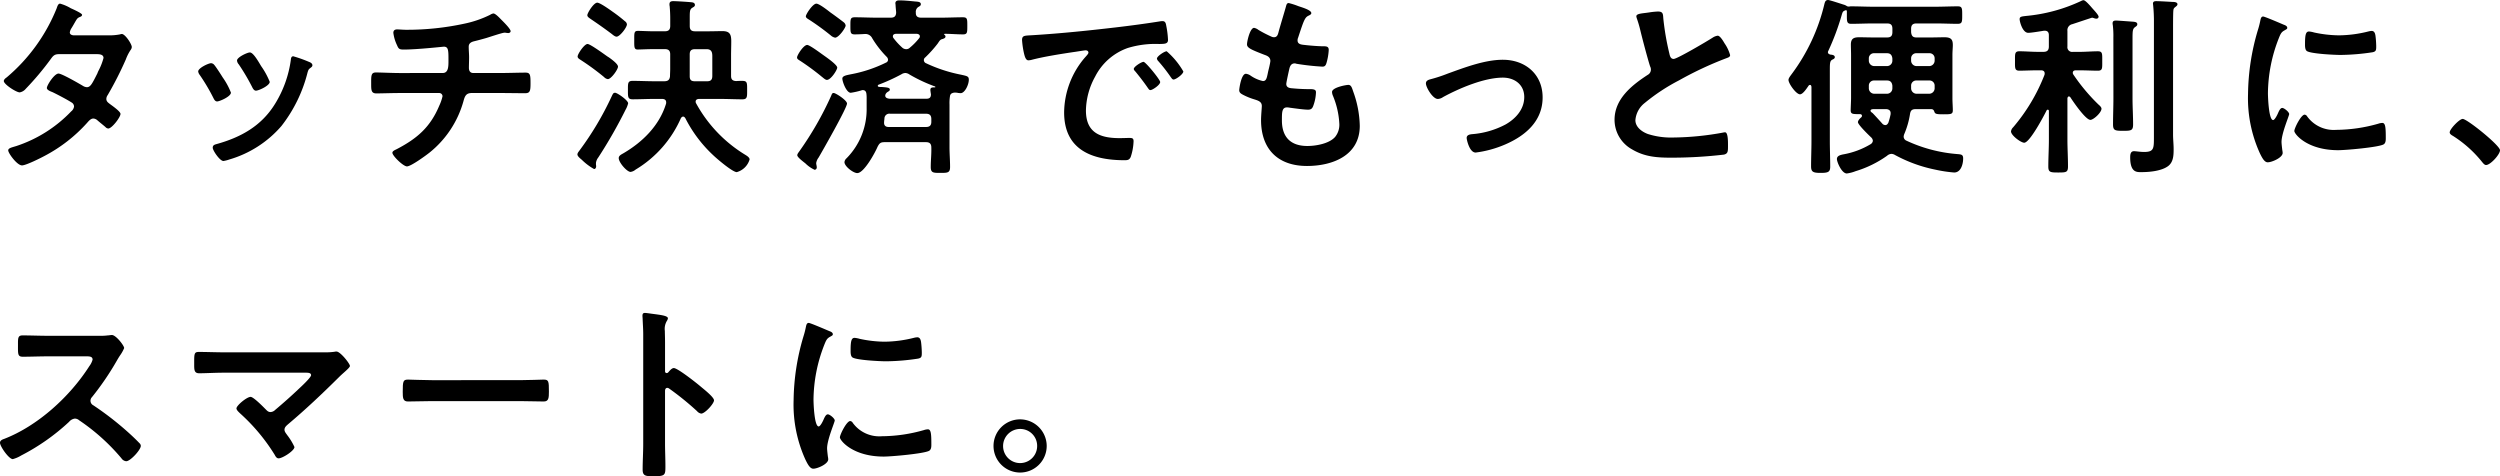 <svg id="グループ_31" data-name="グループ 31" xmlns="http://www.w3.org/2000/svg" xmlns:xlink="http://www.w3.org/1999/xlink" width="478.528" height="91.153" viewBox="0 0 478.528 91.153">
  <defs>
    <clipPath id="clip-path">
      <rect id="長方形_46" data-name="長方形 46" width="478.528" height="91.153" fill="none"/>
    </clipPath>
  </defs>
  <g id="グループ_30" data-name="グループ 30" clip-path="url(#clip-path)">
    <path id="パス_93" data-name="パス 93" d="M21.331,7.342a10.751,10.751,0,0,0,2.233-.184,1.3,1.3,0,0,1,.367-.073c.622,0,1.9,1.912,1.9,2.5a1.035,1.035,0,0,1-.221.552,8.362,8.362,0,0,0-.914,1.8,66.793,66.793,0,0,1-3.479,6.839,1.269,1.269,0,0,0-.257.736c0,.478.329.7.659.956.44.331,2.051,1.434,2.051,1.913,0,.624-1.647,2.794-2.343,2.794a.819.819,0,0,1-.55-.294c-.512-.441-.989-.809-1.5-1.25a1.268,1.268,0,0,0-.806-.368c-.512,0-.915.515-1.244.883A29.1,29.1,0,0,1,9.246,30.36c-.806.441-3.662,1.875-4.431,1.875-.952,0-2.637-2.353-2.637-2.868,0-.441.622-.551,1.575-.846A25.6,25.6,0,0,0,14.226,21.9a1.431,1.431,0,0,0,.549-.919.9.9,0,0,0-.44-.772c-.842-.551-2.746-1.545-3.661-1.986-.366-.147-1.1-.4-1.1-.809,0-.515,1.428-2.758,2.234-2.758.623,0,3.992,1.949,4.724,2.39a1.552,1.552,0,0,0,.7.22c.7,0,1.026-.7,2.013-2.647a4.226,4.226,0,0,1,.22-.515,11.527,11.527,0,0,0,.952-2.427c0-.772-.952-.736-1.5-.736H11.919c-.878,0-1.135.294-1.611.956a54.078,54.078,0,0,1-4.761,5.663,1.953,1.953,0,0,1-1.172.7c-.659,0-3.04-1.545-3.04-2.17,0-.294.33-.551.549-.7a33.824,33.824,0,0,0,9.558-13.2c.11-.294.257-.919.659-.919a8.311,8.311,0,0,1,2.051.883c.33.147,2.161.955,2.161,1.25,0,.221-.183.331-.366.4-.549.221-.586.331-1.1,1.213-.146.258-.329.589-.586.993a1.985,1.985,0,0,0-.293.772c0,.368.331.515.66.551Z" transform="translate(-0.604 -0.576)"/>
    <path id="パス_94" data-name="パス 94" d="M72.285,20.7c.4.478,1.245,1.8,1.611,2.39A13.377,13.377,0,0,1,75.471,26c0,.772-2.2,1.692-2.636,1.692-.367,0-.55-.331-.7-.625A36.389,36.389,0,0,0,69.5,22.615a1.357,1.357,0,0,1-.294-.662c0-.662,1.978-1.581,2.454-1.581a.815.815,0,0,1,.622.331m18.127-.589c.293.111.659.295.659.662,0,.257-.256.4-.439.551-.293.221-.33.331-.476.772a27.53,27.53,0,0,1-5.017,10.3,20.911,20.911,0,0,1-9.96,6.4,6.507,6.507,0,0,1-1.135.294c-.7,0-2.051-2.023-2.051-2.537,0-.4.22-.552.586-.662C77.3,34.6,81.293,32.433,83.931,28.13a21.392,21.392,0,0,0,3-8.346c.037-.331.073-.736.476-.736a24.841,24.841,0,0,1,3,1.066m-9.155.809a14.5,14.5,0,0,1,1.648,3.015c0,.736-2.124,1.691-2.637,1.691-.366,0-.585-.4-.732-.7a39.663,39.663,0,0,0-2.563-4.339,1.24,1.24,0,0,1-.329-.735c0-.625,1.977-1.544,2.454-1.544.513,0,1.208,1.029,1.83,2.059Z" transform="translate(-31.27 -8.274)"/>
    <path id="パス_95" data-name="パス 95" d="M143.3,16.095c1.135,0,1.1-1.36,1.1-2.427,0-1.875,0-2.61-.879-2.61-.183,0-5.09.551-7.69.551-.843,0-.989-.146-1.282-.845a7.573,7.573,0,0,1-.7-2.353c0-.478.293-.662.732-.662.329,0,1.135.073,1.721.073a51.9,51.9,0,0,0,11.169-1.176,20.373,20.373,0,0,0,4.907-1.691A1.509,1.509,0,0,1,153,4.7c.4,0,1.209.883,1.5,1.177.366.367,1.795,1.765,1.795,2.206,0,.258-.257.368-.476.368-.073,0-.257-.037-.366-.037a1.015,1.015,0,0,0-.33-.037c-.4,0-2.893.846-3.515,1.029-.769.22-1.575.441-2.343.625-.549.146-.989.4-.989,1.029,0,.7.073,1.36.073,2.022,0,.7-.037,1.36-.037,2.022,0,.551.22.993.843.993h5.2c1.685,0,3.406-.073,4.8-.073.915,0,.952.478.952,2.1,0,1.4-.11,1.839-1.025,1.839-1.575,0-3.149-.036-4.724-.036h-5.493c-1.171,0-1.355.7-1.611,1.618a19.194,19.194,0,0,1-6.519,9.817c-.7.552-3.515,2.611-4.284,2.611-.7,0-2.783-2.022-2.783-2.611,0-.331.476-.515.842-.7,3.882-2.022,6.408-4.191,8.129-8.31a8.758,8.758,0,0,0,.623-1.8.627.627,0,0,0-.659-.624H135.17c-1.648,0-3.37.073-4.578.073-.988,0-.988-.662-.988-1.838,0-1.545-.037-2.17.915-2.17.988,0,3.076.11,4.651.11Z" transform="translate(-58.558 -2.122)"/>
    <path id="パス_96" data-name="パス 96" d="M210.884,21.1a92.148,92.148,0,0,1-5.273,9.23,2.153,2.153,0,0,0-.44,1.029v.294c0,.11.037.221.037.331,0,.257-.11.551-.4.551a10.887,10.887,0,0,1-2.344-1.765c-.257-.221-.842-.662-.842-1.029,0-.294.293-.589.439-.809a58.316,58.316,0,0,0,6.079-10.222c.293-.625.366-.772.7-.772.4,0,2.49,1.435,2.49,2.023a4.831,4.831,0,0,1-.44,1.14m-3.515-10.112c.073.073.183.11.33.22.623.441,1.685,1.25,1.685,1.728,0,.552-1.318,2.391-1.941,2.391a1.227,1.227,0,0,1-.732-.4,47.543,47.543,0,0,0-4.357-3.2c-.257-.184-.7-.367-.7-.735,0-.478,1.282-2.391,1.9-2.391.513,0,3.223,1.985,3.808,2.391M209.127,7.2c-.366,0-.769-.4-1.026-.588-1.318-.992-2.527-1.838-3.882-2.757-.366-.258-.7-.442-.7-.772,0-.4,1.208-2.39,1.9-2.39.549,0,2.527,1.434,3.04,1.8a28.738,28.738,0,0,1,2.271,1.765.79.79,0,0,1,.366.589c0,.588-1.355,2.353-1.978,2.353M221.87,22.5c-.219,0-.329.147-.439.294a21.568,21.568,0,0,1-8.679,9.854,1.9,1.9,0,0,1-.952.441c-.7,0-2.271-1.8-2.271-2.647,0-.478.513-.7.952-.956,3.625-2.133,6.811-5.258,8.093-9.413a.823.823,0,0,0,.036-.294c0-.515-.366-.662-.806-.662h-1.5c-1.355,0-2.746.073-4.1.073-.953,0-.915-.478-.915-1.765,0-1.323-.037-1.765.915-1.765,1.355,0,2.746.074,4.1.074h1.941c.7,0,1.025-.258,1.1-.956,0-.478.037-.919.037-1.4v-2.8c0-.7-.329-.992-1.026-.992h-2.27c-1.025,0-2.234.073-2.929.073s-.659-.478-.659-1.8c0-1.361-.037-1.765.7-1.765.769,0,1.831.073,2.893.073h2.27c.7,0,1.026-.295,1.026-1.029V3.711c0-.809-.037-1.507-.11-2.353a1.268,1.268,0,0,1-.036-.367c0-.479.293-.589.732-.589.586,0,2.966.147,3.552.221.293.037.586.147.586.515,0,.258-.22.368-.476.515-.476.294-.513.625-.513,1.839V5.146c0,.735.293,1.029,1.025,1.029h2.6c.879,0,1.758-.037,2.637-.037,1.427,0,1.684.662,1.684,1.949,0,.882-.036,1.8-.036,2.684v3.935c0,.662.256.955.988.993.366-.037.769-.037,1.172-.037.952,0,.915.405.915,1.765,0,1.287.036,1.765-.915,1.765-1.355,0-2.747-.073-4.1-.073H224.91c-.146,0-.659.037-.659.515a.624.624,0,0,0,.11.367,26.241,26.241,0,0,0,9.338,9.781c.293.184.879.515.879.92a3.549,3.549,0,0,1-2.454,2.427c-.805,0-3.735-2.5-4.431-3.162a25.34,25.34,0,0,1-5.419-7.17c-.11-.147-.22-.294-.4-.294m4.578-6.766c.7,0,.989-.294.989-1.029V10.919c0-.772-.183-1.324-1.1-1.324h-2.2c-.732,0-1.025.294-1.025.992v4.192c0,.7.293.956.952.956Z" transform="translate(-91.097 -0.182)"/>
    <path id="パス_97" data-name="パス 97" d="M284.026,15.357c-.293,0-.7-.4-.952-.588a45.4,45.4,0,0,0-4.028-2.978c-.439-.294-.732-.4-.732-.735,0-.442,1.245-2.391,1.941-2.391.476,0,2.673,1.655,3.149,1.985.513.368,2.6,1.8,2.6,2.353,0,.441-1.208,2.353-1.977,2.353m-1.611,14.892a2.321,2.321,0,0,0-.439,1.03c0,.257.11.551.11.809a.449.449,0,0,1-.4.478,6.023,6.023,0,0,1-1.758-1.214c-.4-.331-1.574-1.176-1.574-1.581,0-.257.293-.588.44-.809a62.455,62.455,0,0,0,6.042-10.553c.146-.368.22-.551.476-.551.4,0,2.563,1.4,2.563,2.022,0,.846-4.724,9.119-5.456,10.369M285.6,7.268a1.677,1.677,0,0,1-.806-.405,47.709,47.709,0,0,0-4.138-3.015c-.293-.184-.659-.368-.659-.662,0-.4,1.318-2.426,2.014-2.426.549,0,2.234,1.324,2.747,1.728.585.4,1.977,1.434,2.49,1.839a.932.932,0,0,1,.366.625c0,.442-1.318,2.317-2.014,2.317m10.656-3.825c.659,0,.989-.258,1.025-.956,0-.258-.072-.735-.11-1.434,0-.147-.036-.257-.036-.367,0-.442.366-.552.732-.552,1.062,0,1.977.11,3.149.22.585.037.989.111.989.515,0,.294-.22.368-.513.551a1.116,1.116,0,0,0-.44,1.066c-.036.7.366.956,1.026.956h3.809c1.391,0,2.783-.073,4.174-.073.843,0,.843.331.843,1.618,0,1.324,0,1.655-.843,1.655-1.135,0-2.307-.11-3.479-.11-.073.037-.11.037-.11.11,0,.037.037.073.073.11a.328.328,0,0,1,.183.294c0,.294-.329.4-.549.478-.476.11-.549.294-.952.883a23.133,23.133,0,0,1-2.38,2.648.619.619,0,0,0-.257.551.637.637,0,0,0,.4.551,28.368,28.368,0,0,0,6.738,2.206c1.135.258,1.465.294,1.465.956,0,.956-.769,2.574-1.575,2.574-.146,0-.293-.036-.44-.036a2.836,2.836,0,0,0-.585-.074,1.359,1.359,0,0,0-.732.184,1.606,1.606,0,0,0-.22.258l-.037.146a7.877,7.877,0,0,0-.11,1.692V28.19c0,1.287.11,2.574.11,3.824,0,1.14-.476,1.14-1.868,1.14-1.355,0-1.831,0-1.831-1.14,0-1.25.147-2.463.11-3.713,0-.736-.329-1.029-1.025-1.029h-7.91c-.769,0-.989.184-1.355.882-.476,1.14-2.6,5.038-3.882,5.038-.769,0-2.454-1.287-2.454-2.1a1.138,1.138,0,0,1,.4-.735,13.35,13.35,0,0,0,3.845-9.634v-1.8a6.333,6.333,0,0,0-.036-.846c-.037-.441-.22-.772-.733-.772a1.111,1.111,0,0,0-.293.074,13.748,13.748,0,0,1-1.978.441c-.842,0-1.611-2.133-1.611-2.721,0-.551.915-.662,1.575-.809a25.739,25.739,0,0,0,6.774-2.243.6.6,0,0,0,.4-.551.859.859,0,0,0-.256-.551A18.973,18.973,0,0,1,292.7,7.378a1.44,1.44,0,0,0-1.392-.809c-.659.037-1.318.073-1.941.073-.843,0-.843-.331-.843-1.655,0-1.287,0-1.618.843-1.618,1.391,0,2.783.073,4.138.073Zm2.783,10.59a1.482,1.482,0,0,0-.769.258,35.918,35.918,0,0,1-4.357,1.985.249.249,0,0,0-.147.221c0,.073.037.147.22.184a3.748,3.748,0,0,0,.622.037c.915.074,1.465.11,1.465.478,0,.258-.219.331-.439.478a.972.972,0,0,0-.366.4.692.692,0,0,0-.073.294c0,.442.476.552.843.589H303.1c.587,0,.843-.258.843-.845-.037-.221-.11-.7-.11-.846,0-.442.33-.478.659-.478.22,0,.293,0,.293-.074s-.037-.11-.183-.147a29.553,29.553,0,0,1-4.761-2.243,1.533,1.533,0,0,0-.806-.294m-2.893,7.8a.939.939,0,0,0-1.1.993,4.975,4.975,0,0,0-.073.735c0,.589.366.809.879.809h7.141c.7,0,1.025-.294,1.025-.993v-.515c0-.736-.329-1.029-1.025-1.029Zm3.04-12.355a.99.99,0,0,0,.732-.294,12.16,12.16,0,0,0,1.794-1.839.516.516,0,0,0,.11-.331c0-.331-.293-.441-.549-.478h-4.065c-.294.037-.549.147-.549.478a.592.592,0,0,0,.11.331,12.733,12.733,0,0,0,1.648,1.8,1.14,1.14,0,0,0,.769.331" transform="translate(-125.749 -0.061)"/>
    <path id="パス_98" data-name="パス 98" d="M359,10.064c5.346-.331,10.693-.883,16-1.507,2.783-.331,5.566-.7,8.312-1.14a2.116,2.116,0,0,1,.476-.036c.549,0,.623.477.7.919a16.788,16.788,0,0,1,.329,2.684c0,.809-.769.736-1.648.772a18.086,18.086,0,0,0-6.078.772,11.144,11.144,0,0,0-6.226,5.479,13.81,13.81,0,0,0-1.758,6.471c0,4.265,2.71,5.295,6.445,5.295.623,0,1.428-.036,1.831-.036.549,0,.842.036.842.625a10.44,10.44,0,0,1-.549,3.016c-.256.551-.549.624-1.172.624-6.225,0-11.571-1.985-11.571-9.156a16.367,16.367,0,0,1,4.028-10.553c.4-.441.623-.7.623-.883,0-.331-.293-.441-.549-.441s-1.941.294-2.307.331c-2.453.368-5.749.883-8.093,1.507a2.819,2.819,0,0,1-.549.073c-.513,0-.7-.809-.806-1.213a16.5,16.5,0,0,1-.4-2.648c0-.956.512-.846,2.124-.956m24.315,8.972c0,.551-1.465,1.544-1.868,1.544-.257,0-.366-.257-.513-.441-.733-1.066-1.538-2.1-2.343-3.089-.11-.11-.33-.331-.33-.514,0-.442,1.465-1.361,1.868-1.361s3.186,3.42,3.186,3.861m4.431-2.022c0,.514-1.428,1.544-1.868,1.544-.256,0-.4-.294-.549-.478a31.119,31.119,0,0,0-2.38-3.052.885.885,0,0,1-.257-.478c0-.442,1.429-1.4,1.868-1.4a14.92,14.92,0,0,1,3.186,3.861" transform="translate(-161.247 -3.334)"/>
    <path id="パス_99" data-name="パス 99" d="M446.508,2.986c0,.184-.147.294-.33.4-.512.258-.769.294-1.281,1.618-.33.883-.623,1.8-.915,2.685a1.3,1.3,0,0,0-.11.514c0,.625.476.773.989.846,1.245.147,2.49.258,3.735.294.7,0,1.245-.037,1.245.7a10.875,10.875,0,0,1-.4,2.389c-.146.515-.293.809-.806.809a45.763,45.763,0,0,1-4.98-.551,1.078,1.078,0,0,0-.329-.073c-.586,0-.843.4-.988.883-.11.441-.623,2.758-.623,3.052,0,.772.769.81,1.282.846a32.977,32.977,0,0,0,3.3.147c.988,0,1.1.258,1.1.625a8.157,8.157,0,0,1-.477,2.463c-.183.551-.4.845-1.025.845-.842,0-2.563-.257-3.442-.367a3.644,3.644,0,0,0-.586-.073c-.989,0-.989.919-.989,2.5,0,3.2,1.685,4.89,4.87,4.89,1.648,0,4.175-.441,5.31-1.728a3.711,3.711,0,0,0,.806-2.611,15.942,15.942,0,0,0-1.245-5.332,1.964,1.964,0,0,1-.146-.662c0-.882,2.71-1.36,3.112-1.36.586,0,.7.588.988,1.4a20.217,20.217,0,0,1,1.209,6.434c0,5.7-5.236,7.685-10.107,7.685-5.53,0-8.789-3.2-8.789-8.788,0-.919.146-2.317.146-2.684,0-.809-.622-1.029-1.465-1.287a12.111,12.111,0,0,1-2.16-.882c-.4-.221-.7-.4-.7-.883,0-.22.366-3.125,1.282-3.125a2.012,2.012,0,0,1,.915.368A6.627,6.627,0,0,0,437.243,16c.622,0,.732-.515.952-1.581.073-.4.219-.882.329-1.433a7.627,7.627,0,0,0,.146-.809c0-.81-.659-1.03-1.172-1.214-2.563-.993-3.3-1.324-3.3-1.985,0-.625.586-3.162,1.355-3.162a1.994,1.994,0,0,1,.843.4,22.693,22.693,0,0,0,2.489,1.287,1.12,1.12,0,0,0,.477.11c.585,0,.732-.478.842-.882.329-1.25,1.135-3.861,1.428-4.927.11-.405.183-.736.549-.736a13.79,13.79,0,0,1,1.831.588c.623.22,2.49.736,2.49,1.324" transform="translate(-195.506 -0.485)"/>
    <path id="パス_100" data-name="パス 100" d="M498.709,24.613a27.638,27.638,0,0,0,3.369-1.1c3.259-1.176,7.1-2.647,10.547-2.647,4.284,0,7.616,2.757,7.616,7.207,0,4.56-3.332,7.354-7.177,9.009a20.775,20.775,0,0,1-5.64,1.545c-1.208,0-1.721-2.5-1.721-2.795,0-.625.7-.7,1.171-.736a16.414,16.414,0,0,0,6.262-1.839c1.941-1.1,3.589-2.9,3.589-5.258,0-2.39-1.867-3.714-4.1-3.714-3.553,0-8.312,2.023-11.426,3.714a1.917,1.917,0,0,1-1.025.368c-.952,0-2.271-2.206-2.271-2.979,0-.478.4-.662.805-.772" transform="translate(-224.966 -9.426)"/>
    <path id="パス_101" data-name="パス 101" d="M570.329,4.209a13.457,13.457,0,0,1,1.757-.184c1.025,0,.952.552,1.025,1.4A50.589,50.589,0,0,0,574.247,12c.11.478.22,1.1.843,1.1.659,0,6.518-3.456,7.47-4.081a2.336,2.336,0,0,1,.952-.368c.476,0,1.1,1.1,1.318,1.471a7.36,7.36,0,0,1,1.062,2.243c0,.368-.4.478-.7.588a67.246,67.246,0,0,0-9.045,4.229,37.2,37.2,0,0,0-6.591,4.339,4.635,4.635,0,0,0-1.795,3.309c0,1.324,1.282,2.243,2.417,2.648a14.582,14.582,0,0,0,4.871.662,55,55,0,0,0,9.558-.956,1.009,1.009,0,0,1,.329-.037c.513,0,.549,1.507.549,2.28v.441c0,.956-.037,1.361-.769,1.545a87.307,87.307,0,0,1-10.07.588c-2.71,0-5.09-.147-7.507-1.581a6.475,6.475,0,0,1-3.369-5.663c0-4.008,3.3-6.619,6.335-8.6a1.142,1.142,0,0,0,.622-.956,1.259,1.259,0,0,0-.146-.662c-.44-1.324-1.465-5.222-1.831-6.729a23.119,23.119,0,0,0-.7-2.427,1.968,1.968,0,0,1-.11-.441c0-.551,1.208-.551,2.381-.735" transform="translate(-254.728 -1.819)"/>
    <path id="パス_102" data-name="パス 102" d="M647.974,6.142c.073.735.33,1.029,1.026,1.029h2.637c.915,0,1.831-.037,2.746-.037,1.318,0,1.574.515,1.574,1.508,0,.515-.073,1.14-.073,1.912V18.79c0,.809.073,1.581.073,2.317,0,.772-.366.772-1.868.772-1.245,0-1.5-.073-1.648-.441-.11-.331-.219-.515-.586-.552H648.89c-.769,0-1.026.258-1.135.993a15.982,15.982,0,0,1-1.062,3.713,1.766,1.766,0,0,0-.146.552.85.85,0,0,0,.512.772A28.134,28.134,0,0,0,656.8,29.49c.769.074,1.135.074,1.135.846,0,1.029-.4,2.684-1.721,2.684a26.306,26.306,0,0,1-3.625-.551,27.583,27.583,0,0,1-7.69-2.795,1.409,1.409,0,0,0-.659-.22,1.349,1.349,0,0,0-.879.368,20.754,20.754,0,0,1-6.005,2.941,7.119,7.119,0,0,1-1.685.442c-.989,0-1.9-2.206-1.9-2.758,0-.625.659-.772,1.135-.883a15.411,15.411,0,0,0,5.347-1.985.861.861,0,0,0,.4-.625,1,1,0,0,0-.293-.625c-.476-.441-2.563-2.463-2.563-2.941,0-.331.4-.736.622-.919a.378.378,0,0,0,.147-.294c0-.257-.219-.331-.4-.331h-.147c-1.208,0-1.611,0-1.611-.735,0-.4.073-1.8.073-2.353v-8.2c0-.7-.037-1.361-.037-2.023,0-1.14.55-1.4,1.575-1.4.915,0,1.795.037,2.71.037h2.637c.732,0,1.026-.294,1.026-1.029V5.516c0-.736-.293-1.029-1.026-1.029h-2.673c-1.392,0-2.783.073-4.175.073-.879,0-.842-.478-.842-1.8V2.17c0-.147-.073-.221-.183-.221a.132.132,0,0,0-.11.037c-.44.147-.513.294-.66.772a46.97,46.97,0,0,1-2.6,6.986.533.533,0,0,0-.073.258c0,.257.22.368.44.441.329.037.879.074.879.515,0,.258-.329.4-.513.478-.4.258-.44.588-.44,1.949V27.026c0,1.618.073,3.236.073,4.854,0,1.029-.366,1.214-1.831,1.214-1.428,0-1.831-.184-1.831-1.251,0-1.618.073-3.2.073-4.817V16.621c-.037-.184-.073-.368-.293-.368a.368.368,0,0,0-.256.147c-.4.588-1.1,1.654-1.648,1.654-.732,0-2.2-2.059-2.2-2.758,0-.331.366-.772.549-1.029A36.416,36.416,0,0,0,631.385.736c.11-.4.22-.735.7-.735.293,0,2.49.735,2.966.882a2.032,2.032,0,0,1,.586.258.617.617,0,0,0,.366.11h.146a1.242,1.242,0,0,1,.366-.037c1.392,0,2.783.073,4.175.073H652.7c1.391,0,2.82-.073,4.212-.073.842,0,.842.4.842,1.655,0,1.323,0,1.691-.879,1.691-1.391,0-2.783-.073-4.174-.073H649c-.7,0-1.026.294-1.026,1.029Zm-3.588,5.037c-.073-.625-.366-.993-1.026-.993h-2.454a.972.972,0,0,0-1.025.993v.441a1.05,1.05,0,0,0,1.025,1.029h2.454a1.026,1.026,0,0,0,1.026-1.029Zm-3.479,4.229a.972.972,0,0,0-1.025.993v.514a1.049,1.049,0,0,0,1.025,1.029h2.454a1.026,1.026,0,0,0,1.026-1.029V16.4c-.073-.625-.366-.993-1.026-.993Zm0,5.478c-.183,0-.7,0-.7.294,0,.221.22.331.366.441.11.074,1.648,1.765,1.941,2.1a.821.821,0,0,0,.513.221c.293,0,.439-.184.586-.442a12.231,12.231,0,0,0,.44-1.655v-.22c0-.515-.44-.736-.879-.736Zm10.547-8.236a1.05,1.05,0,0,0,1.025-1.029v-.441a.972.972,0,0,0-1.025-.993H649a.973.973,0,0,0-1.026.993v.441A1.05,1.05,0,0,0,649,12.65Zm-3.479,4.265A1.05,1.05,0,0,0,649,17.944h2.454a1.049,1.049,0,0,0,1.025-1.029V16.4a.972.972,0,0,0-1.025-.993H649a.973.973,0,0,0-1.026.993Z" transform="translate(-282.166 0)"/>
    <path id="パス_103" data-name="パス 103" d="M713.293,18.489c-.183,0-.256.184-.293.331v7.906c0,1.728.11,3.42.11,5.147,0,1.14-.329,1.177-1.867,1.177-1.5,0-1.9-.037-1.9-1.14,0-1.728.11-3.457.11-5.185V21.284c0-.147-.073-.258-.22-.258a.248.248,0,0,0-.22.147c-.513,1.029-3.222,6.177-4.284,6.177-.623,0-2.527-1.4-2.527-2.17a1.324,1.324,0,0,1,.4-.772,34.962,34.962,0,0,0,6.005-10.039.809.809,0,0,0,.037-.294c0-.588-.586-.588-.7-.588h-.585c-1.245,0-2.527.073-3.553.073-.915,0-.842-.515-.842-1.839,0-1.361-.073-1.875.842-1.875,1.135,0,2.343.11,3.553.11h1.061c.732,0,1.026-.332,1.026-1.03V6.76c0-.515-.22-.846-.769-.846H708.5c-.7.11-2.417.4-3,.4-1.1,0-1.648-2.17-1.648-2.611,0-.515.4-.515,1.282-.625A31.451,31.451,0,0,0,715.636.214a1.049,1.049,0,0,1,.44-.146c.4,0,1.428,1.25,1.721,1.581.256.294,1.171,1.25,1.171,1.581a.377.377,0,0,1-.4.368,1.015,1.015,0,0,1-.33-.037,2.647,2.647,0,0,0-.512-.147c-.073,0-3.332,1.1-3.809,1.25A1.165,1.165,0,0,0,713,5.951V8.929a.9.9,0,0,0,1.026,1.03h1.244c1.209,0,2.454-.11,3.553-.11.915,0,.842.477.842,1.875,0,1.361.073,1.839-.842,1.839-1.026,0-2.307-.073-3.553-.073h-.659c-.293,0-.585.11-.585.477a.593.593,0,0,0,.11.332,35.861,35.861,0,0,0,4.8,5.736c.256.22.585.515.585.809,0,.736-1.538,2.133-2.124,2.133-.915,0-3.3-3.493-3.845-4.339a.37.37,0,0,0-.257-.147m8.5-11.251a17.37,17.37,0,0,0-.11-2.427,1.134,1.134,0,0,1-.037-.331c0-.441.293-.515.659-.515.4,0,2.747.184,3.3.22.293.037.769.073.769.478,0,.294-.22.4-.476.589-.4.331-.439.662-.439,2.243V18.857c0,1.655.11,3.309.11,4.964,0,1.213-.366,1.25-1.941,1.25-1.538,0-1.9-.073-1.9-1.25,0-1.655.073-3.309.073-4.964Zm7.763-2.905a30.64,30.64,0,0,0-.147-3.273c0-.11-.036-.22-.036-.331,0-.441.329-.478.659-.478.623,0,2.417.11,3.113.147.293,0,.915.037.915.441,0,.258-.256.4-.476.588-.329.258-.293.478-.329.883-.037.955-.037,2.279-.037,3.272V25.807c0,.919.11,1.838.11,2.757,0,1.177-.037,2.464-1.026,3.236-1.245.957-3.552,1.177-5.09,1.177-.879,0-2.2.147-2.2-2.831,0-.551.073-1.177.733-1.177.329,0,1.172.147,1.941.147,1.9,0,1.868-.7,1.868-2.941Z" transform="translate(-317.272 -0.031)"/>
    <path id="パス_104" data-name="パス 104" d="M791.744,7.313c.293.11.732.258.732.625,0,.22-.146.257-.512.478-.623.331-.769.662-1.135,1.58a29.283,29.283,0,0,0-2.051,10.443c0,.7.147,5.148.989,5.148.33,0,.843-1.066.989-1.434.22-.478.44-.883.769-.883.366,0,1.318.773,1.318,1.177,0,.331-1.464,3.677-1.464,5.332,0,.368.11,1.214.146,1.545a3.257,3.257,0,0,1,.073.551c0,.919-2.088,1.8-2.857,1.8-.623,0-1.062-.809-1.538-1.8a25.418,25.418,0,0,1-2.234-11.289,44.158,44.158,0,0,1,1.868-12.171,17.037,17.037,0,0,0,.476-1.839c.073-.331.146-.809.549-.809.293,0,3.369,1.324,3.882,1.544m4.541,17.576a6.264,6.264,0,0,0,5.566,2.574,29.867,29.867,0,0,0,8.056-1.177,2.6,2.6,0,0,1,.769-.147c.586,0,.659.882.659,2.758,0,.441.037,1.1-.439,1.36-1.026.551-7.214,1.1-8.679,1.1-5.932,0-8.386-3.089-8.386-3.677,0-.515,1.282-3.126,1.978-3.126a.647.647,0,0,1,.476.331M797.6,8.821a23.393,23.393,0,0,0,4.8.551,23.836,23.836,0,0,0,5.566-.735,3.529,3.529,0,0,1,.659-.11c.513,0,.66.441.733.882a18.187,18.187,0,0,1,.146,1.985c0,.772,0,1.067-.7,1.214a42.549,42.549,0,0,1-6.152.515c-1.135,0-5.639-.221-6.409-.736-.4-.258-.366-1.029-.366-1.434,0-1.765.183-2.317.77-2.317a4.817,4.817,0,0,1,.952.184" transform="translate(-354.67 -2.607)"/>
    <path id="パス_105" data-name="パス 105" d="M857.873,41.522c.842,0,7.141,5.074,7.141,5.994,0,.809-1.83,2.831-2.673,2.831-.293,0-.549-.331-.732-.551a22.588,22.588,0,0,0-5.566-5c-.257-.147-.659-.368-.659-.7,0-.625,1.867-2.574,2.49-2.574" transform="translate(-386.485 -18.761)"/>
    <path id="パス_106" data-name="パス 106" d="M19.042,117.129a9.817,9.817,0,0,0,1.574-.073c.22,0,.586-.074.806-.074.769,0,2.343,2.023,2.343,2.5a7.08,7.08,0,0,1-.806,1.434c-.219.331-.439.7-.585.956a53.348,53.348,0,0,1-4.76,6.986,1.01,1.01,0,0,0-.293.7.982.982,0,0,0,.549.883,58.677,58.677,0,0,1,6.188,4.744c.879.772,1.795,1.618,2.637,2.5a.705.705,0,0,1,.257.515c0,.772-2.015,2.941-2.783,2.941a1.222,1.222,0,0,1-.915-.551,39.02,39.02,0,0,0-8.093-7.28,1.285,1.285,0,0,0-.843-.332,1.752,1.752,0,0,0-1.1.625,40.748,40.748,0,0,1-9.154,6.434,6.121,6.121,0,0,1-1.612.7c-.769,0-2.453-2.464-2.453-3.126,0-.441.439-.625.769-.735,6.482-2.5,12.634-8.127,16.332-13.936a3.637,3.637,0,0,0,.623-1.251c0-.551-.513-.624-1.062-.624H9.081c-1.574,0-3.149.073-4.724.073-.989,0-.915-.551-.915-2.243,0-1.287-.037-1.839.879-1.839,1.575,0,3.149.073,4.76.073Z" transform="translate(0 -52.856)"/>
    <path id="パス_107" data-name="パス 107" d="M92.637,122.9a12.127,12.127,0,0,0,2.051-.11,1.225,1.225,0,0,1,.366-.037c.732,0,2.564,2.317,2.564,2.758,0,.22-.513.7-1.135,1.25-.33.294-.659.588-.989.92-3.113,3.088-6.335,6.14-9.7,8.971-.329.294-.7.588-.7,1.066,0,.405.329.736.549,1.067A11.422,11.422,0,0,1,87,141.025c0,.7-2.271,2.17-3.04,2.17-.366,0-.585-.368-.732-.662a36.351,36.351,0,0,0-6.629-7.942c-.219-.22-.7-.625-.7-.956,0-.551,1.977-2.206,2.71-2.206.549,0,2.38,1.875,2.856,2.353.293.294.513.551.952.551a1.315,1.315,0,0,0,.879-.4c1.574-1.324,3.113-2.684,4.577-4.082.4-.368,2.307-2.133,2.307-2.574,0-.515-.659-.478-1.355-.478H73.448c-1.611,0-3.442.111-4.687.111-.988,0-.952-.736-.952-1.765,0-1.912-.037-2.317.879-2.317,1.611,0,3.185.073,4.76.073Z" transform="translate(-30.638 -55.462)"/>
    <path id="パス_108" data-name="パス 108" d="M163.039,132.655c1.684,0,4.065-.11,4.541-.11.989,0,1.026.294,1.026,2.316,0,1.177-.037,1.875-.988,1.875-1.538,0-3.077-.073-4.578-.073H146.194c-1.5,0-3.04.073-4.578.073-.952,0-.989-.7-.989-1.838,0-2.059.073-2.353,1.026-2.353.476,0,3,.11,4.541.11Z" transform="translate(-63.539 -59.887)"/>
    <path id="パス_109" data-name="パス 109" d="M230.34,119.821c.732,0,4.394,2.9,5.127,3.53.513.441,2.563,2.022,2.563,2.648s-1.721,2.537-2.453,2.537a1.326,1.326,0,0,1-.806-.478,54.329,54.329,0,0,0-5.31-4.3.65.65,0,0,0-.366-.147c-.33,0-.44.294-.44.588v10.039c0,1.471.073,2.9.073,4.376,0,1.692-.037,1.913-2.271,1.913-1.465,0-2.088-.037-2.088-1.251,0-1.654.111-3.309.111-4.964V113.35c0-.956-.073-1.949-.111-2.868,0-.184-.036-.515-.036-.662,0-.368.11-.552.476-.552.22,0,.989.11,1.245.147,1.647.22,3.149.368,3.149.883a1.082,1.082,0,0,1-.183.477,2.965,2.965,0,0,0-.4,1.949c0,.551.037,1.25.037,2.17v5.515c0,.294.183.368.293.368a.4.4,0,0,0,.33-.147c.256-.295.659-.809,1.062-.809" transform="translate(-101.36 -49.37)"/>
    <path id="パス_110" data-name="パス 110" d="M283.886,114.3c.293.11.732.258.732.625,0,.22-.146.257-.512.478-.623.331-.769.662-1.135,1.58a29.283,29.283,0,0,0-2.051,10.443c0,.7.147,5.148.989,5.148.33,0,.843-1.066.989-1.434.22-.478.44-.883.769-.883.366,0,1.318.773,1.318,1.177,0,.331-1.464,3.677-1.464,5.332,0,.368.11,1.214.146,1.545a3.256,3.256,0,0,1,.073.551c0,.919-2.088,1.8-2.857,1.8-.623,0-1.062-.809-1.538-1.8a25.418,25.418,0,0,1-2.234-11.289,44.157,44.157,0,0,1,1.868-12.171,17.059,17.059,0,0,0,.476-1.839c.073-.331.146-.809.549-.809.294,0,3.369,1.324,3.882,1.544m4.541,17.576a6.264,6.264,0,0,0,5.566,2.574,29.868,29.868,0,0,0,8.056-1.177,2.6,2.6,0,0,1,.769-.147c.586,0,.659.882.659,2.757,0,.442.037,1.1-.439,1.361-1.026.551-7.214,1.1-8.679,1.1-5.932,0-8.386-3.089-8.386-3.677,0-.515,1.282-3.126,1.978-3.126a.647.647,0,0,1,.476.331m1.318-16.069a23.393,23.393,0,0,0,4.8.551,23.835,23.835,0,0,0,5.566-.735,3.53,3.53,0,0,1,.659-.11c.513,0,.66.441.733.882a18.184,18.184,0,0,1,.146,1.985c0,.772,0,1.067-.7,1.214a42.549,42.549,0,0,1-6.152.515c-1.135,0-5.639-.221-6.409-.736-.4-.258-.366-1.029-.366-1.434,0-1.765.183-2.317.77-2.317a4.818,4.818,0,0,1,.952.184" transform="translate(-125.206 -50.947)"/>
    <path id="パス_111" data-name="パス 111" d="M357.1,151.541a5.09,5.09,0,1,1-5.09-5.111,5.113,5.113,0,0,1,5.09,5.111m-8.349,0a3.259,3.259,0,1,0,6.519,0,3.227,3.227,0,0,0-3.26-3.273,3.273,3.273,0,0,0-3.259,3.273" transform="translate(-156.749 -66.161)"/>
  </g>
</svg>
